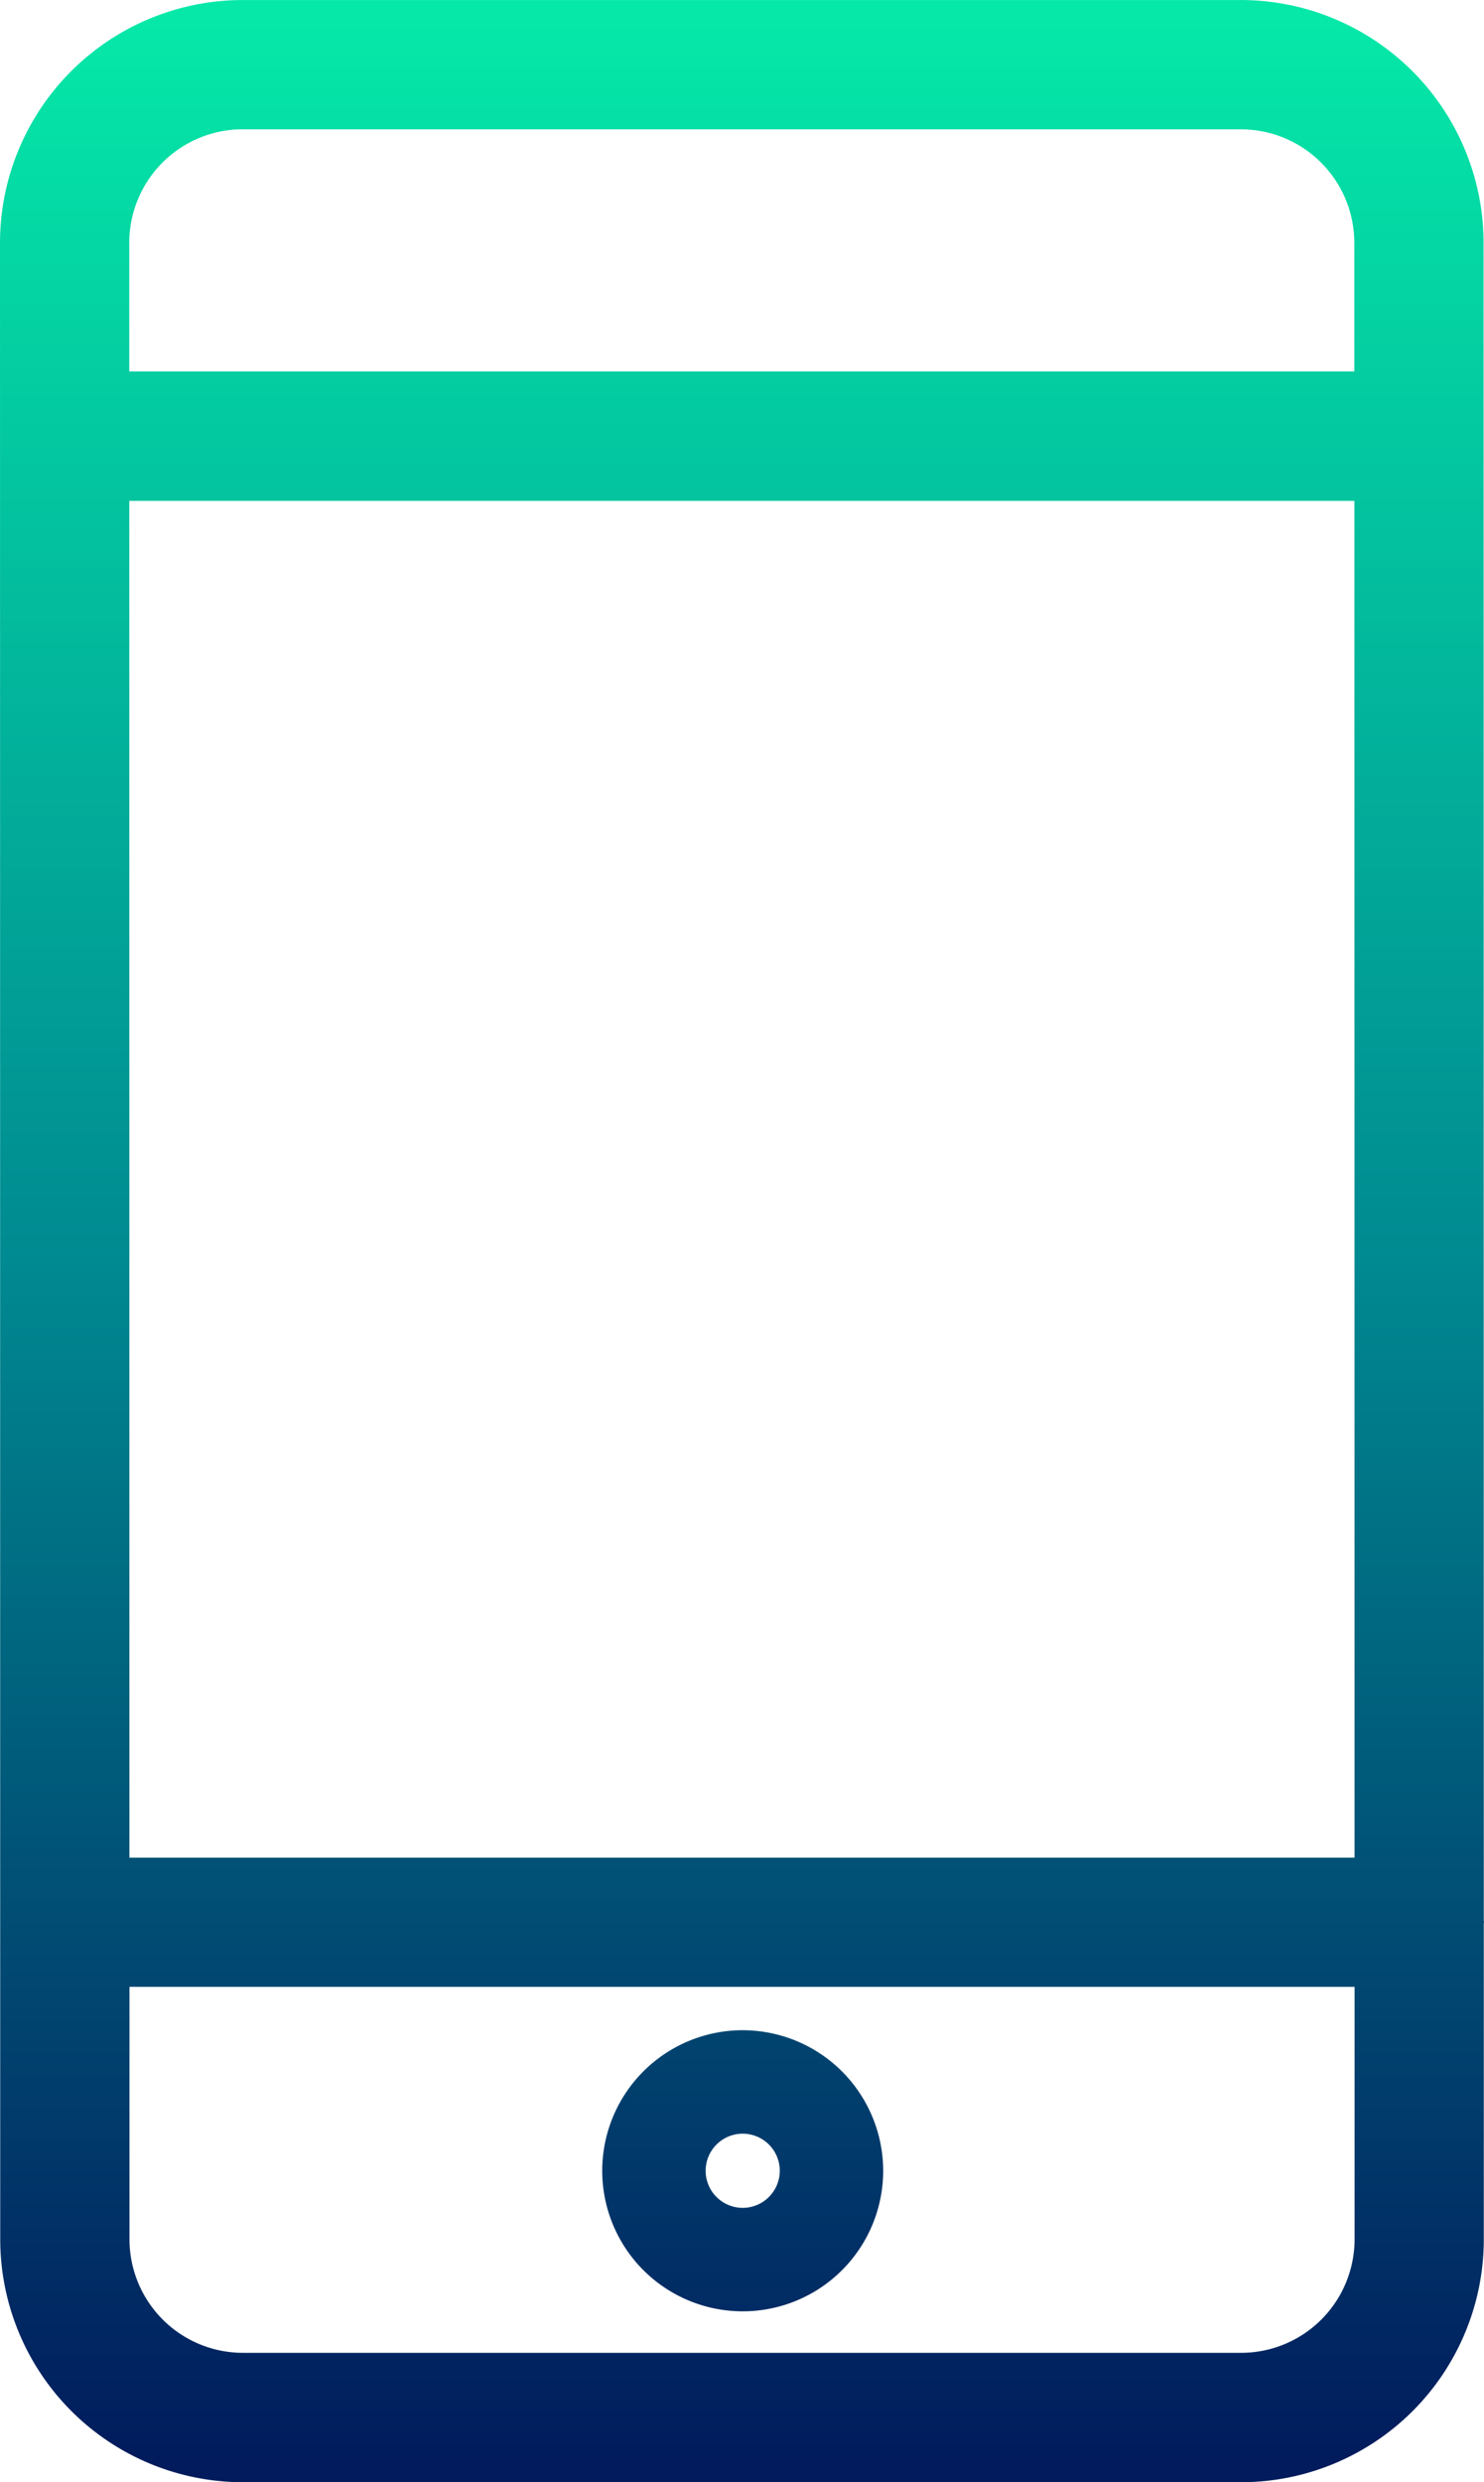 <svg xmlns="http://www.w3.org/2000/svg" xmlns:xlink="http://www.w3.org/1999/xlink" width="45.003" height="75.232" viewBox="0 0 45.003 75.232"><defs><style>.a{fill:url(#a);}.b{fill:url(#b);}</style><linearGradient id="a" x1="0.5" y1="-0.003" x2="0.5" y2="1.001" gradientUnits="objectBoundingBox"><stop offset="0.002" stop-color="#05e8a8"/><stop offset="0.507" stop-color="#008a91"/><stop offset="1" stop-color="#011b5c"/></linearGradient><linearGradient id="b" x1="0.5" y1="-7.246" x2="0.5" y2="1.619" xlink:href="#a"/></defs><g transform="translate(-823.206 -113.481)"><path class="a" d="M868.209,171.744c0-.021-.006-.042-.006-.063l-.007-50.842a7.366,7.366,0,0,0-7.357-7.357H830.563a7.366,7.366,0,0,0-7.357,7.358l.007,60.517h0a7.366,7.366,0,0,0,7.357,7.358h30.276a7.366,7.366,0,0,0,7.357-7.358v-9.548C868.2,171.785,868.209,171.766,868.209,171.744Zm-41.082-43.082h37.151l.005,41.122H827.131Zm3.436-11.261h30.275a3.442,3.442,0,0,1,3.438,3.438v3.9H827.126v-3.9A3.441,3.441,0,0,1,830.563,117.4Zm30.283,67.392H830.57a3.442,3.442,0,0,1-3.437-3.438h0V173.7h37.151v7.651A3.442,3.442,0,0,1,860.847,184.793Z"/><path class="b" d="M848.83,185.465a4.26,4.26,0,1,0,4.26,4.26A4.265,4.265,0,0,0,848.83,185.465Zm0,5.384a1.124,1.124,0,1,1,1.124-1.124A1.125,1.125,0,0,1,848.83,190.849Z" transform="translate(-3.101 -10.45)"/></g></svg>